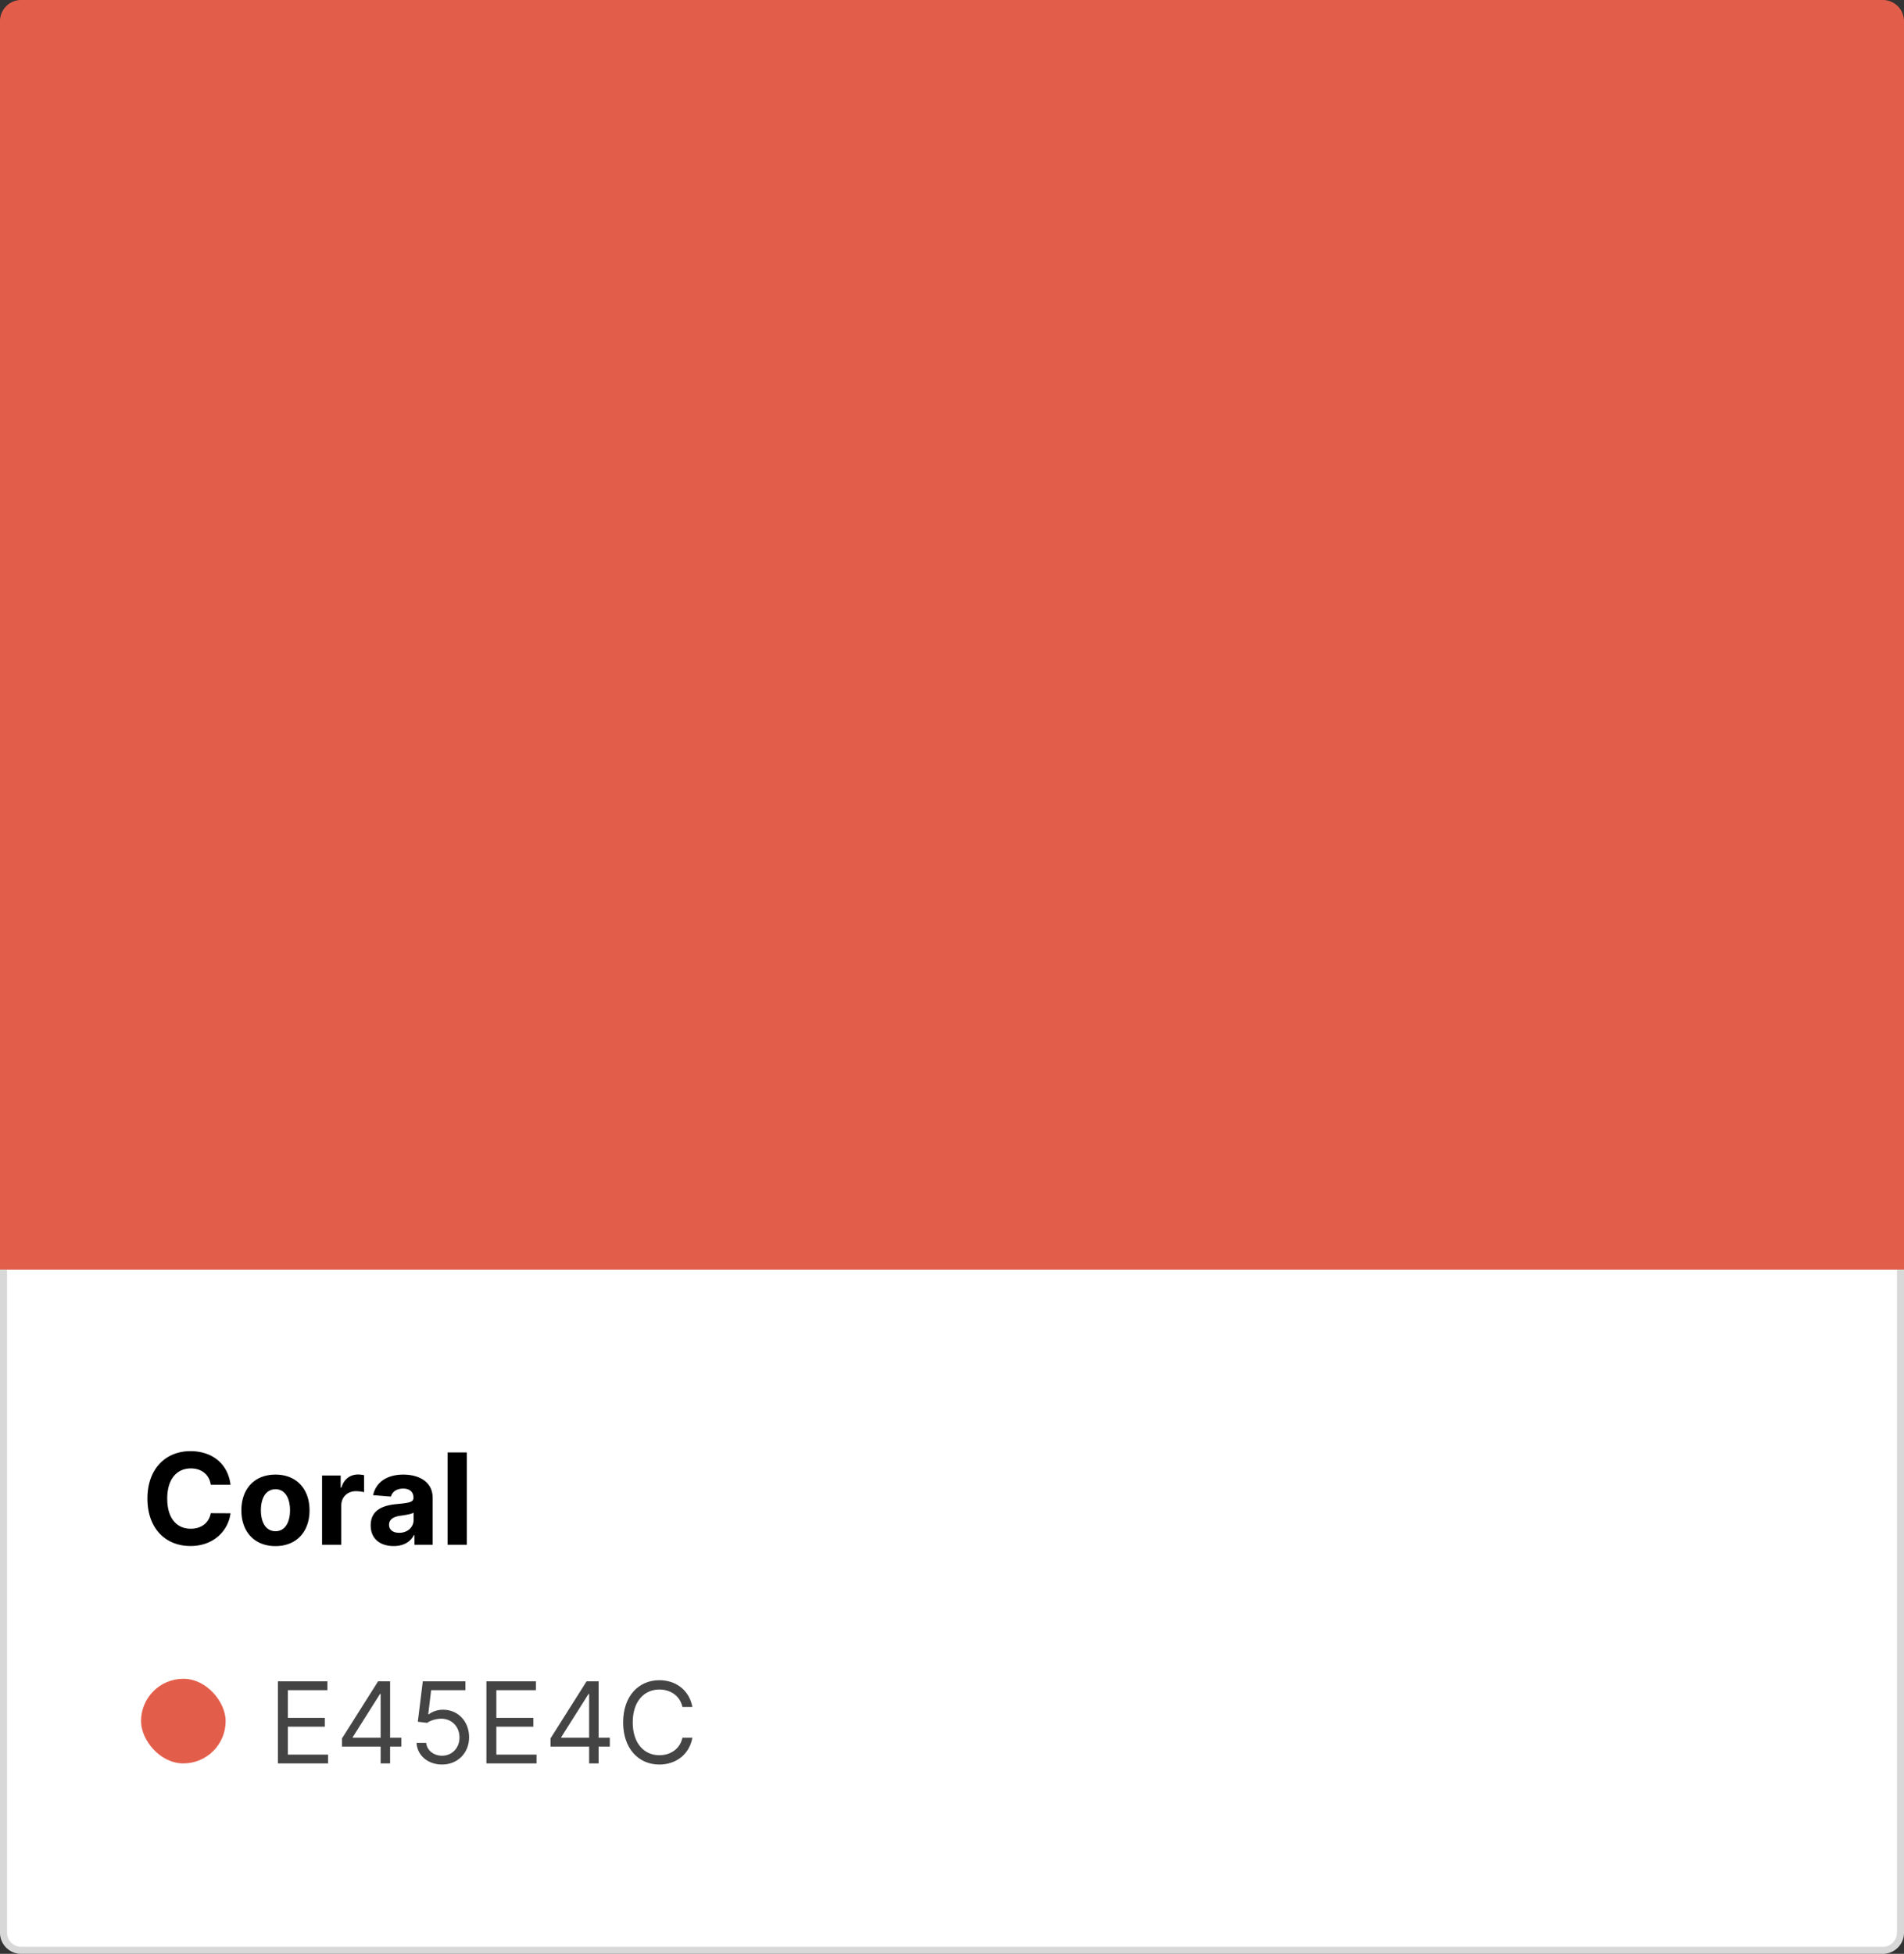 <svg viewBox="0 0 270 277" version="1.1" xmlns="http://www.w3.org/2000/svg">
  <rect x="0" y="0" width="270" height="277" fill="#333333" stroke="none"/>
  <g stroke="none" stroke-width="1" fill="none" fill-rule="evenodd">
    <path d="M269.5 179.5V274c0 .69-.28 1.315-.732 1.768a2.492 2.492 0 01-1.768.732h0H3c-.69 0-1.315-.28-1.768-.732A2.492 2.492 0 01.5 274h0v-94.5h269z" stroke="#D8D8D8" fill="#FFF"/>
    <path d="M27.006 219.179c3.355 0 5.382-2.23 5.682-4.64l-2.8-.013c-.262 1.4-1.361 2.205-2.838 2.205-1.988 0-3.336-1.477-3.336-4.276 0-2.723 1.33-4.277 3.356-4.277 1.515 0 2.608.876 2.818 2.314h2.8c-.364-3.023-2.652-4.762-5.682-4.762-3.458 0-6.098 2.442-6.098 6.725 0 4.27 2.595 6.724 6.098 6.724zm12.055.013c2.979 0 4.832-2.04 4.832-5.063 0-3.042-1.853-5.075-4.832-5.075s-4.832 2.033-4.832 5.075c0 3.024 1.853 5.063 4.832 5.063zm.013-2.11c-1.374 0-2.078-1.259-2.078-2.972s.704-2.979 2.078-2.979c1.349 0 2.052 1.266 2.052 2.98 0 1.712-.703 2.971-2.052 2.971zm9.32 1.918v-5.555c0-1.208.882-2.039 2.083-2.039.377 0 .895.064 1.15.147v-2.416a4.087 4.087 0 00-.856-.096c-1.1 0-2 .64-2.358 1.854h-.103v-1.713h-2.64V219h2.723zm7.433.185c1.451 0 2.391-.632 2.87-1.547h.077V219h2.583v-6.622c0-2.34-1.982-3.324-4.168-3.324-2.352 0-3.9 1.125-4.276 2.915l2.518.204c.185-.652.767-1.131 1.745-1.131.927 0 1.458.467 1.458 1.272v.038c0 .633-.672.716-2.378.882-1.944.18-3.689.831-3.689 3.024 0 1.943 1.388 2.927 3.26 2.927zm.78-1.879c-.837 0-1.438-.39-1.438-1.138 0-.767.633-1.144 1.592-1.278.594-.083 1.566-.224 1.892-.441v1.042c0 1.029-.85 1.815-2.046 1.815zM66.195 219v-13.09h-2.723V219h2.723z" fill="#000" fill-rule="nonzero"/>
    <g transform="translate(20 231)" fill-rule="nonzero">
      <path d="M26.523 19v-1.25h-5.705v-3.955h5.25v-1.25h-5.25V8.614h5.614v-1.25h-7.023V19h7.114zm8.795 0v-2.386h1.591v-1.25h-1.59v-8h-1.705l-5.114 8.09v1.16h5.477V19h1.341zm-1.34-3.636h-3.955v-.091l3.863-6.114h.091v6.205zm8.704 3.795c2.216 0 3.84-1.636 3.84-3.864 0-2.255-1.567-3.909-3.704-3.909-.784 0-1.545.279-2.023.66h-.068l.41-3.432H46v-1.25h-6.045l-.705 5.727 1.318.159c.483-.347 1.307-.597 2.023-.59 1.483.01 2.568 1.135 2.568 2.658 0 1.495-1.045 2.591-2.477 2.591-1.193 0-2.142-.767-2.25-1.818h-1.364c.085 1.773 1.614 3.068 3.614 3.068zM56.09 19v-1.25h-5.705v-3.955h5.25v-1.25h-5.25V8.614H56v-1.25h-7.023V19h7.114zm8.795 0v-2.386h1.591v-1.25h-1.59v-8h-1.705l-5.114 8.09v1.16h5.477V19h1.341zm-1.34-3.636H59.59v-.091l3.864-6.114h.09v6.205zm9.954 3.795c2.34 0 4.25-1.409 4.682-3.795h-1.41c-.34 1.613-1.727 2.477-3.272 2.477-2.114 0-3.773-1.636-3.773-4.66 0-3.022 1.66-4.658 3.773-4.658 1.545 0 2.932.863 3.273 2.477h1.409C77.75 8.614 75.84 7.205 73.5 7.205c-2.977 0-5.136 2.295-5.136 5.977 0 3.682 2.159 5.977 5.136 5.977z" fill="#444"/>
      <rect fill="#E35E4A" x="0" y="7" width="12" height="12" rx="6"/>
    </g>
    <path d="M3 0h264a3 3 0 013 3v177H0V3a3 3 0 013-3z" fill="#E35E4A" fill-rule="nonzero"/>
  </g>
</svg>
